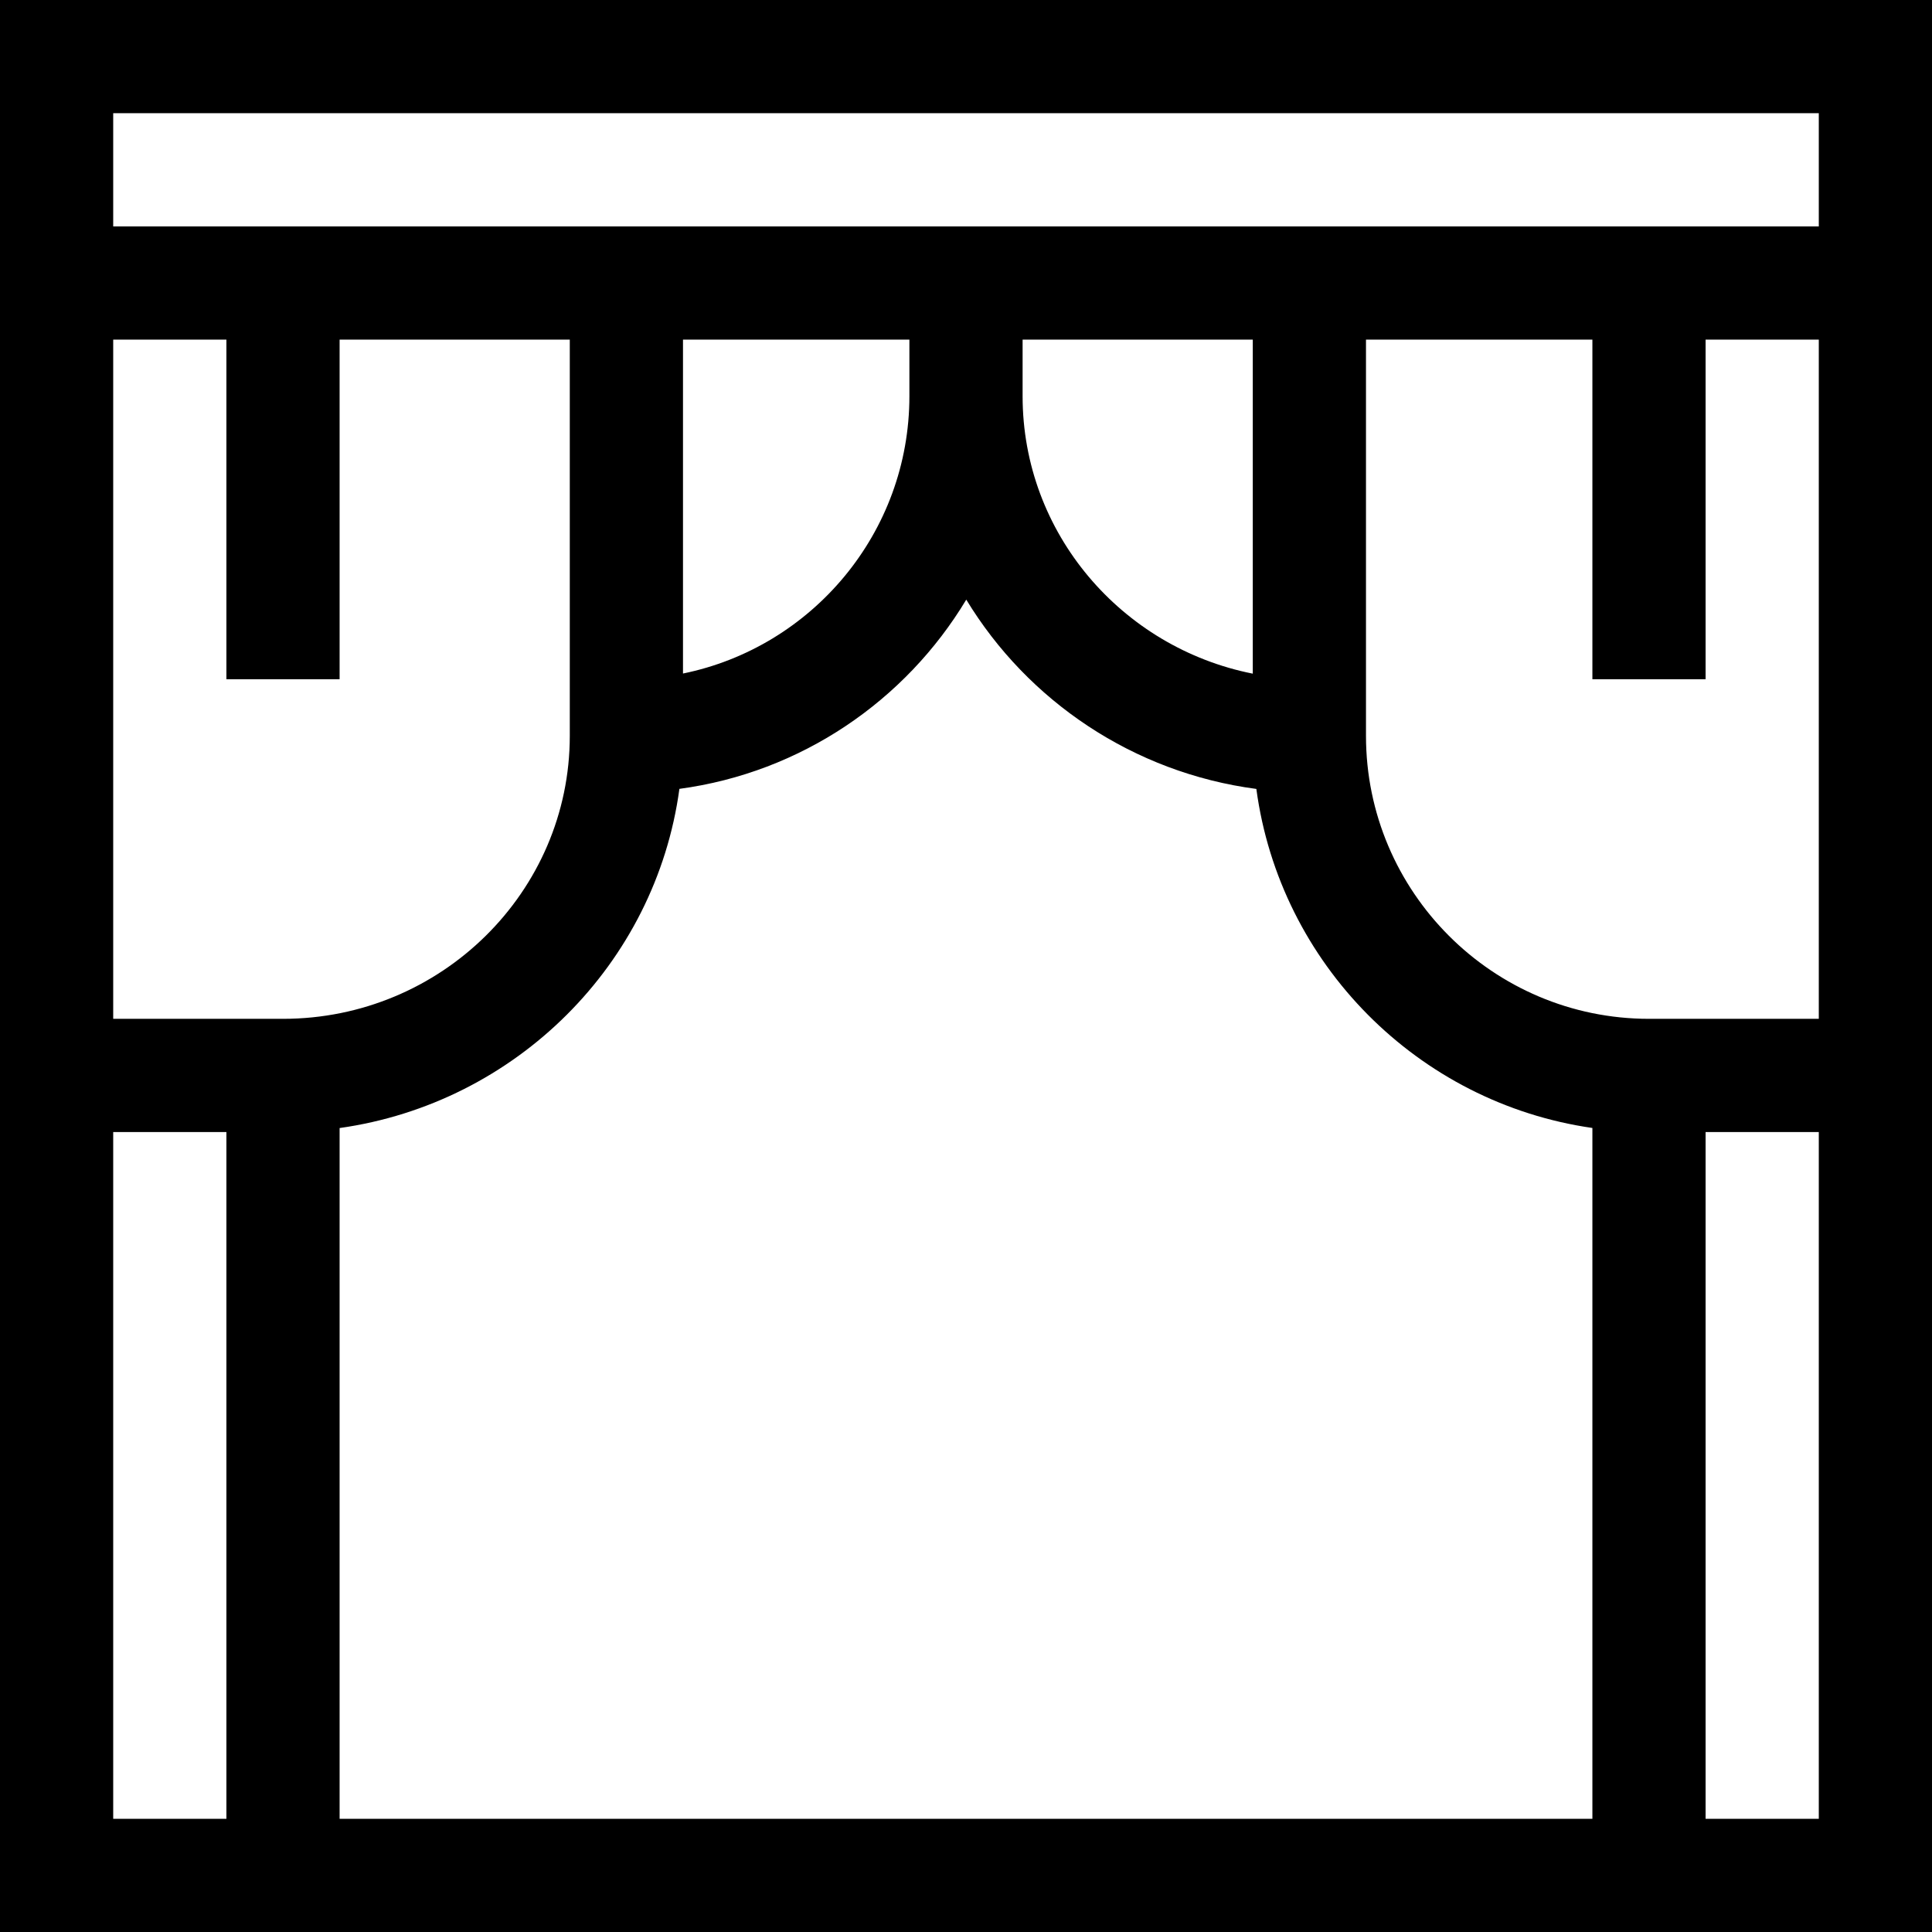 <svg id="Capa_1" enable-background="new 0 0 512 512" height="512" viewBox="0 0 512 512" width="512" xmlns="http://www.w3.org/2000/svg"><g><path d="m512 0h-512v512h512zm-452 482h-30v-182h30zm-30-212v-180h30v90h30v-90h61v105c0 41.355-34.094 75-76 75-14.095 0-30.95 0-45 0zm392 212h-332v-183.056c46.737-6.587 83.75-43.48 90.047-89.886 32.271-4.334 59.942-23.38 76.024-50.149 16.257 26.804 44.243 45.866 76.875 50.167 6.238 46.351 42.83 83.207 89.054 89.849zm-241-303.509v-88.491h60v15c0 36.22-25.808 66.522-60 73.491zm90-73.491v-15h61v88.526c-34.746-6.892-61-37.237-61-73.526zm211 377h-30v-182h30zm0-212c-14.05 0-30.905 0-45 0-41.355 0-75-33.645-75-75 0-22.731 0-83.127 0-105h60v90h30v-90h30zm0-210c-50.907 0-383.723 0-452 0v-30h452z"/></g></svg>
